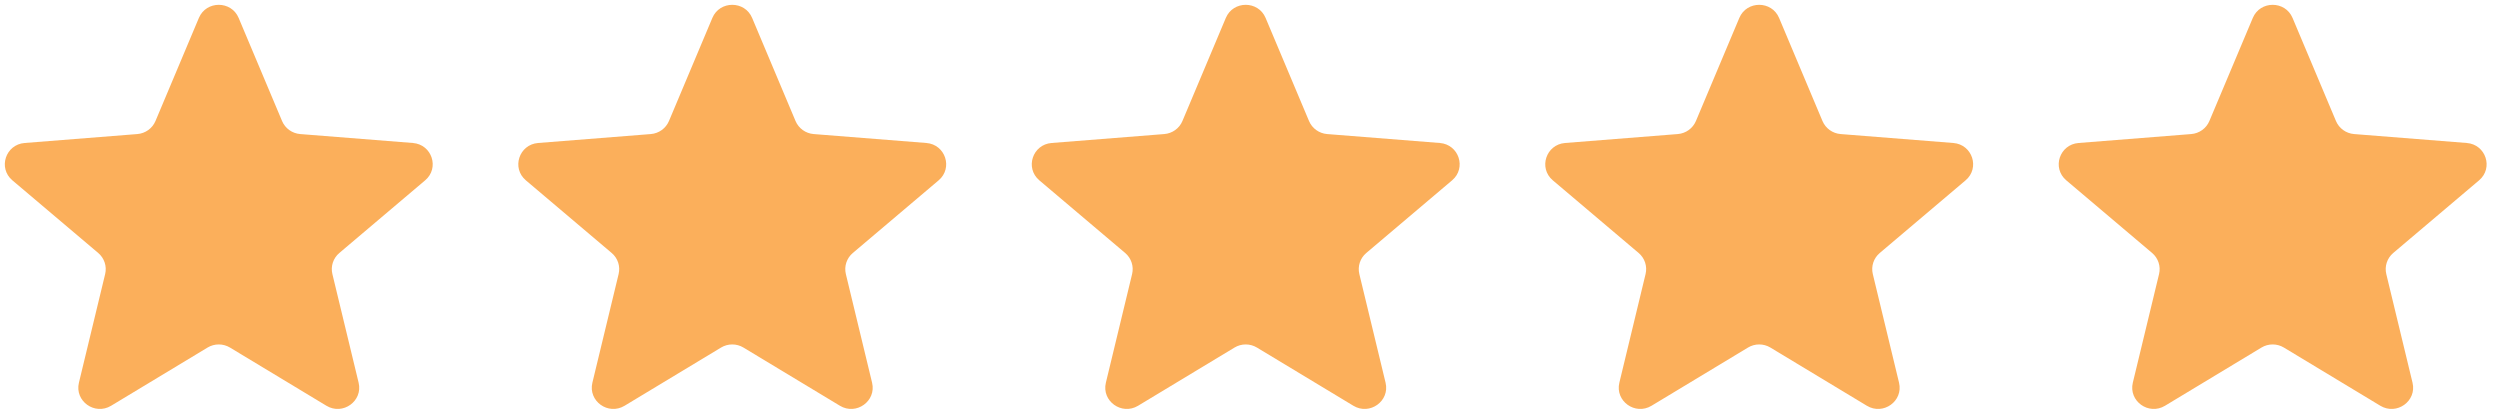 <svg width="114" height="19" viewBox="0 0 114 19" fill="none" xmlns="http://www.w3.org/2000/svg">
<g clip-path="url(#clip0_102_3851)">
<path d="M9.069 0.817C9.405 0.021 10.547 0.021 10.882 0.817L12.862 5.518C13.003 5.854 13.323 6.084 13.69 6.113L18.827 6.52C19.698 6.589 20.051 7.662 19.387 8.223L15.473 11.536C15.194 11.772 15.071 12.143 15.157 12.497L16.353 17.45C16.555 18.289 15.631 18.952 14.886 18.503L10.488 15.849C10.173 15.659 9.778 15.659 9.464 15.849L5.066 18.503C4.32 18.952 3.396 18.289 3.599 17.45L4.795 12.497C4.88 12.143 4.758 11.772 4.479 11.536L0.564 8.223C-0.099 7.662 0.254 6.589 1.124 6.52L6.262 6.113C6.629 6.084 6.949 5.854 7.09 5.518L9.069 0.817Z" fill="#FBAF5B"/>
<path d="M32.484 0.817C32.819 0.021 33.962 0.021 34.297 0.817L36.276 5.518C36.418 5.854 36.737 6.084 37.104 6.113L42.242 6.52C43.112 6.589 43.465 7.662 42.802 8.223L38.888 11.536C38.608 11.772 38.486 12.143 38.571 12.497L39.767 17.45C39.97 18.289 39.046 18.952 38.301 18.503L33.902 15.849C33.588 15.659 33.193 15.659 32.879 15.849L28.48 18.503C27.735 18.952 26.811 18.289 27.013 17.45L28.209 12.497C28.295 12.143 28.173 11.772 27.893 11.536L23.979 8.223C23.316 7.662 23.669 6.589 24.539 6.52L29.677 6.113C30.044 6.084 30.363 5.854 30.505 5.518L32.484 0.817Z" fill="#FBAF5B"/>
<path d="M55.898 0.817C56.234 0.021 57.376 0.021 57.711 0.817L59.691 5.518C59.832 5.854 60.152 6.084 60.519 6.113L65.656 6.52C66.527 6.589 66.88 7.662 66.216 8.223L62.302 11.536C62.023 11.772 61.901 12.143 61.986 12.497L63.182 17.45C63.384 18.289 62.46 18.952 61.715 18.503L57.317 15.849C57.002 15.659 56.607 15.659 56.293 15.849L51.895 18.503C51.149 18.952 50.225 18.289 50.428 17.45L51.624 12.497C51.709 12.143 51.587 11.772 51.308 11.536L47.393 8.223C46.73 7.662 47.083 6.589 47.953 6.52L53.091 6.113C53.458 6.084 53.778 5.854 53.919 5.518L55.898 0.817Z" fill="#FBAF5B"/>
<path d="M79.313 0.817C79.648 0.021 80.791 0.021 81.126 0.817L83.105 5.518C83.247 5.854 83.566 6.084 83.933 6.113L89.071 6.52C89.941 6.589 90.294 7.662 89.631 8.223L85.717 11.536C85.437 11.772 85.315 12.143 85.4 12.497L86.596 17.45C86.799 18.289 85.875 18.952 85.13 18.503L80.731 15.849C80.417 15.659 80.022 15.659 79.708 15.849L75.309 18.503C74.564 18.952 73.64 18.289 73.843 17.45L75.038 12.497C75.124 12.143 75.002 11.772 74.722 11.536L70.808 8.223C70.145 7.662 70.498 6.589 71.368 6.52L76.506 6.113C76.873 6.084 77.192 5.854 77.334 5.518L79.313 0.817Z" fill="#FBAF5B"/>
<path d="M102.728 0.817C103.063 0.021 104.205 0.021 104.54 0.817L106.52 5.518C106.661 5.854 106.981 6.084 107.348 6.113L112.485 6.52C113.356 6.589 113.709 7.662 113.046 8.223L109.131 11.536C108.852 11.772 108.73 12.143 108.815 12.497L110.011 17.45C110.214 18.289 109.29 18.952 108.544 18.503L104.146 15.849C103.832 15.659 103.436 15.659 103.122 15.849L98.724 18.503C97.978 18.952 97.055 18.289 97.257 17.45L98.453 12.497C98.538 12.143 98.416 11.772 98.137 11.536L94.222 8.223C93.559 7.662 93.912 6.589 94.783 6.52L99.92 6.113C100.287 6.084 100.607 5.854 100.748 5.518L102.728 0.817Z" fill="#FBAF5B"/>
</g>
<defs>
<clipPath id="clip0_102_3851">
<rect width="113.17" height="18.428" fill="white" transform="translate(0.22 0.22)"/>
</clipPath>
</defs>
</svg>
